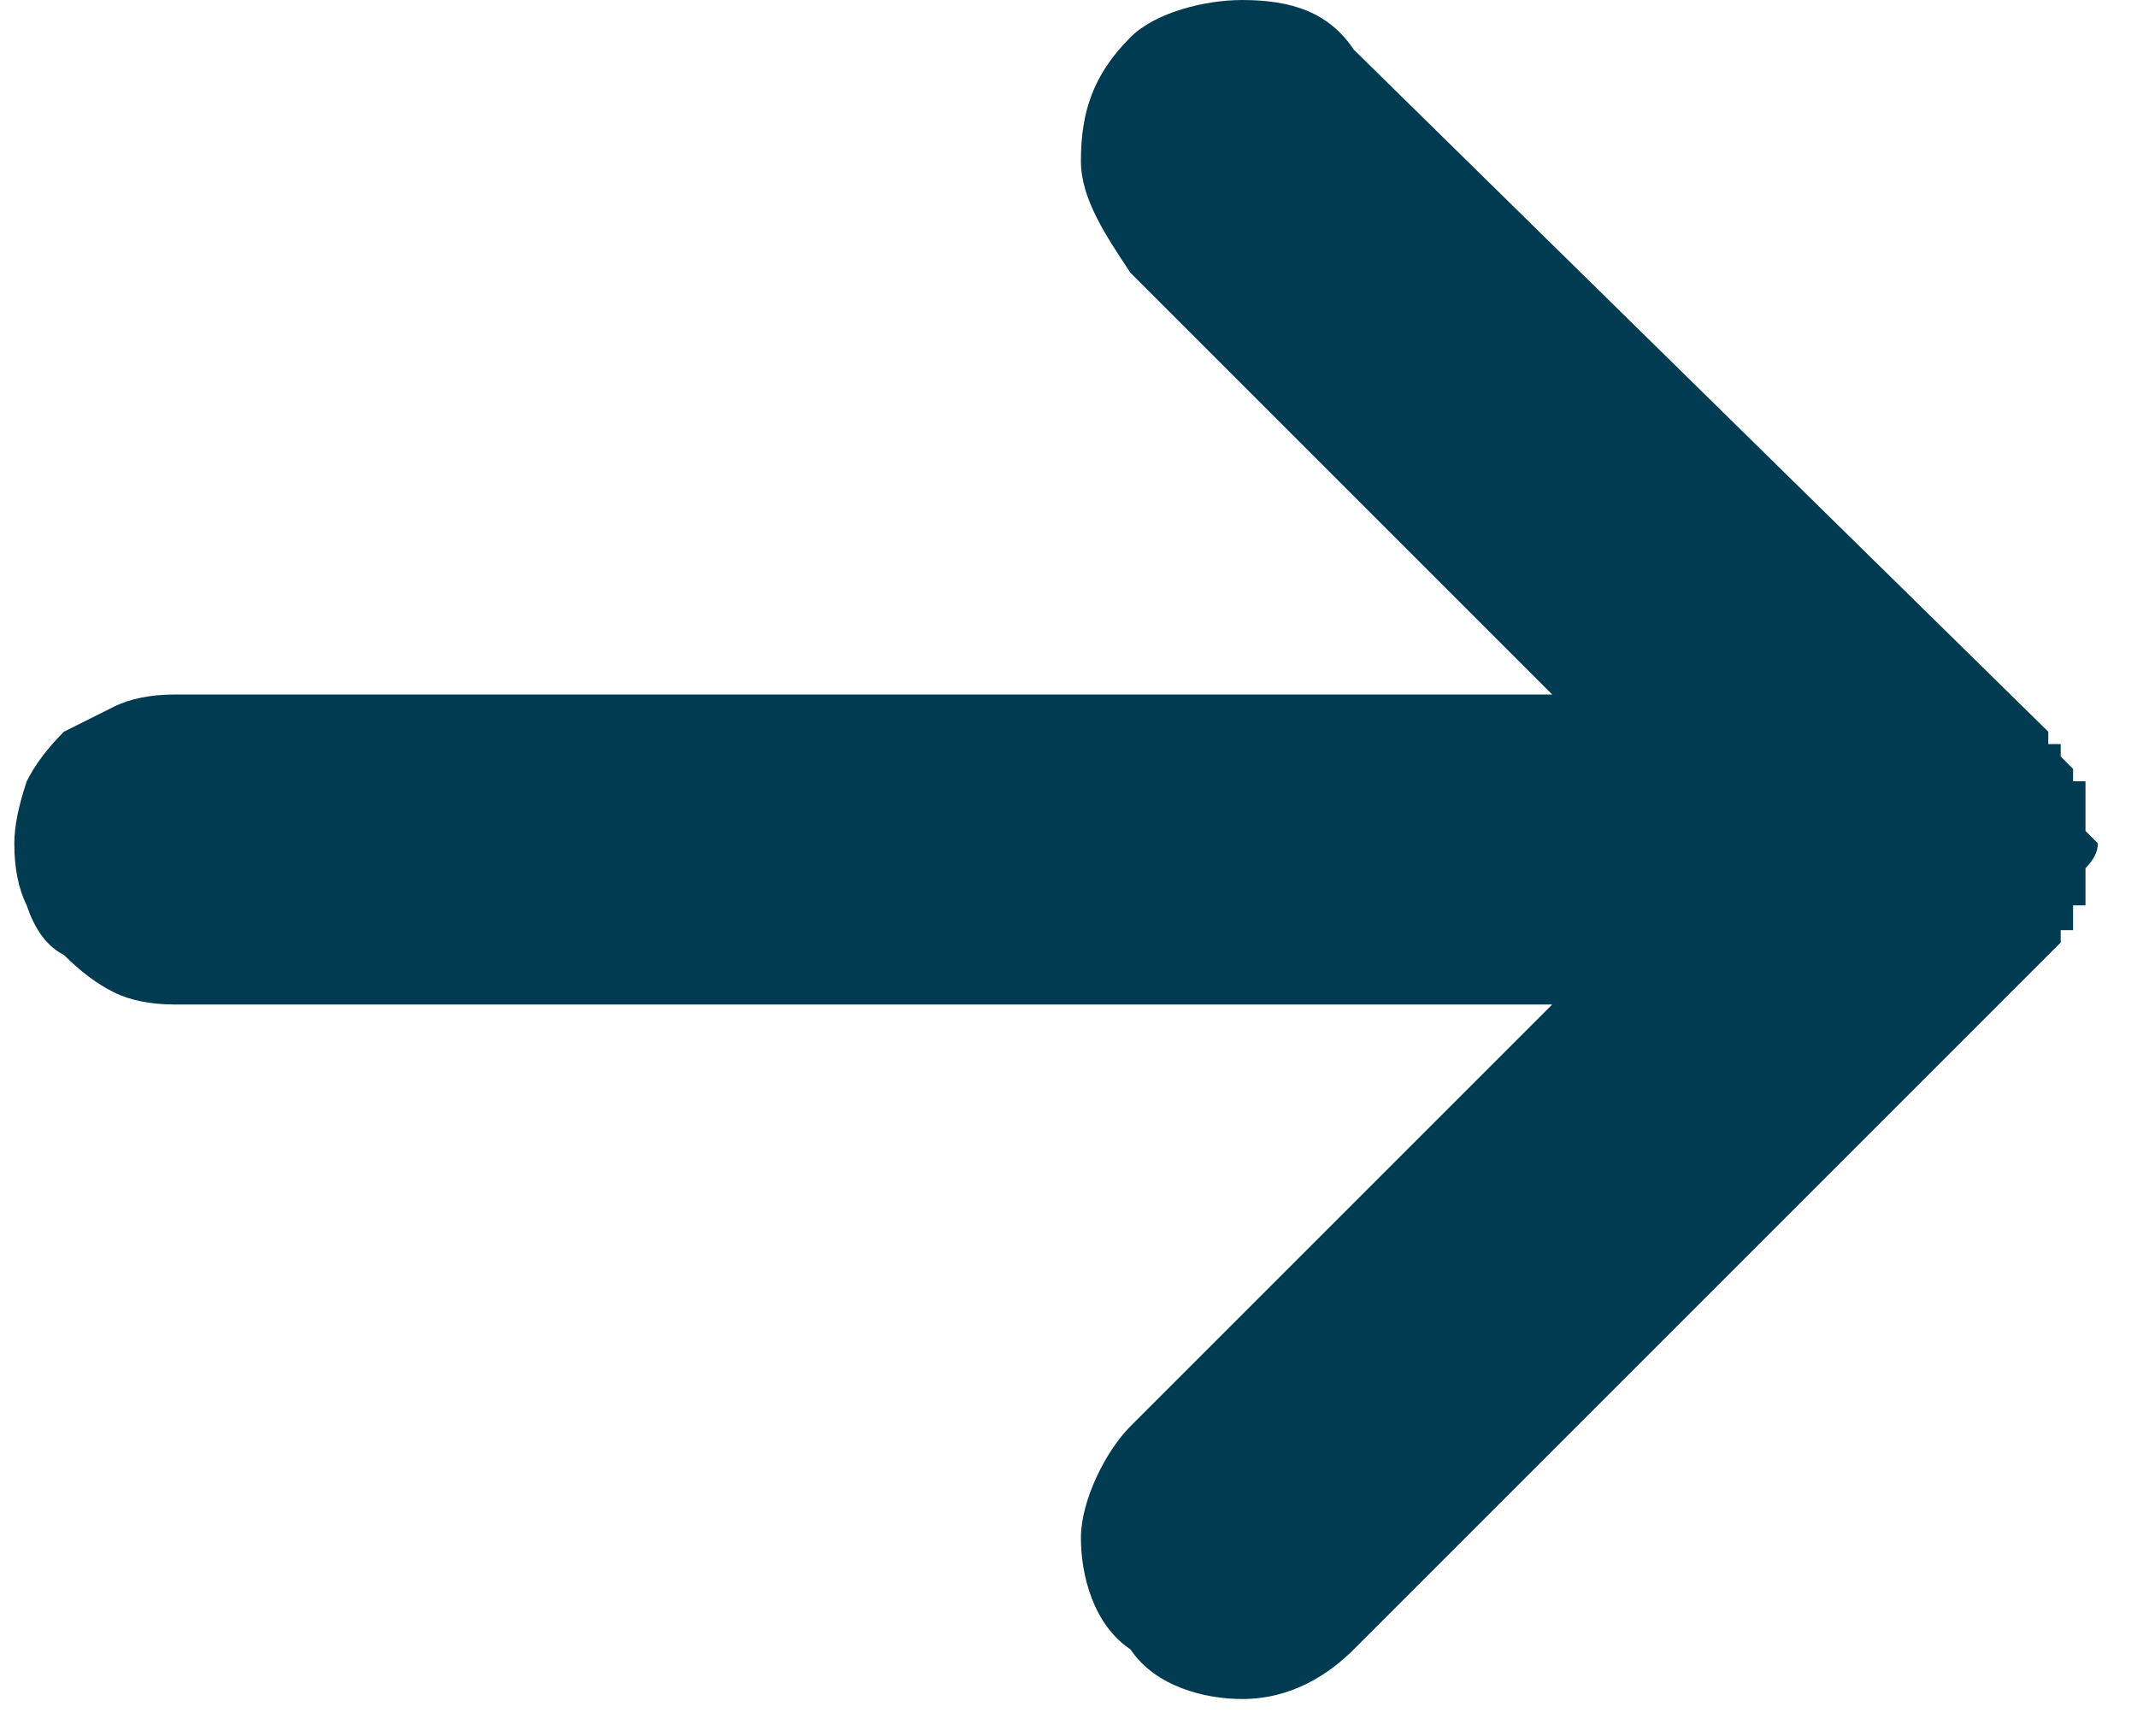<svg version="1.2" xmlns="http://www.w3.org/2000/svg" viewBox="0 0 17 14" width="16" height="13"><style>.a{fill:#013b52}</style><path class="a" d="m16.7 6.6q0 0 0 0 0-0.1 0-0.1 0 0 0 0 0 0 0 0 0 0 0 0 0-0.1 0-0.1 0 0 0 0 0 0 0-0.1 0 0-0.1 0 0 0 0 0 0 0 0 0 0 0 0 0v-0.1q0 0 0 0 0 0 0 0 0 0 0 0-0.1-0.1-0.1-0.1 0 0 0-0.1-0.1 0-0.1 0v-0.1l-5.6-5.5c-0.2-0.3-0.5-0.4-0.9-0.4-0.3 0-0.7 0.1-0.9 0.3-0.3 0.3-0.4 0.6-0.4 1 0 0.3 0.2 0.6 0.4 0.9l3.4 3.4h-11.1q-0.3 0-0.5 0.1-0.2 0.1-0.4 0.2-0.2 0.2-0.3 0.4-0.1 0.3-0.1 0.5 0 0.3 0.1 0.5 0.1 0.3 0.3 0.4 0.2 0.2 0.4 0.3 0.2 0.1 0.5 0.1h11.1l-3.4 3.4c-0.2 0.2-0.4 0.6-0.4 0.9 0 0.3 0.1 0.7 0.4 0.9 0.2 0.3 0.6 0.4 0.9 0.4 0.4 0 0.7-0.2 0.9-0.4l5.6-5.6q0 0 0 0 0.1-0.1 0.1-0.1v-0.1q0.1 0 0.1 0v-0.1q0 0 0 0 0 0 0 0 0 0 0-0.1 0.1 0 0.1 0 0 0 0 0 0 0 0 0 0-0.1 0-0.1 0 0 0 0 0 0 0 0 0-0.1 0-0.1 0 0 0 0 0 0 0 0 0-0.1 0-0.1 0.1-0.1 0.1-0.2 0 0-0.1-0.1 0-0.1 0-0.1z"/></svg>